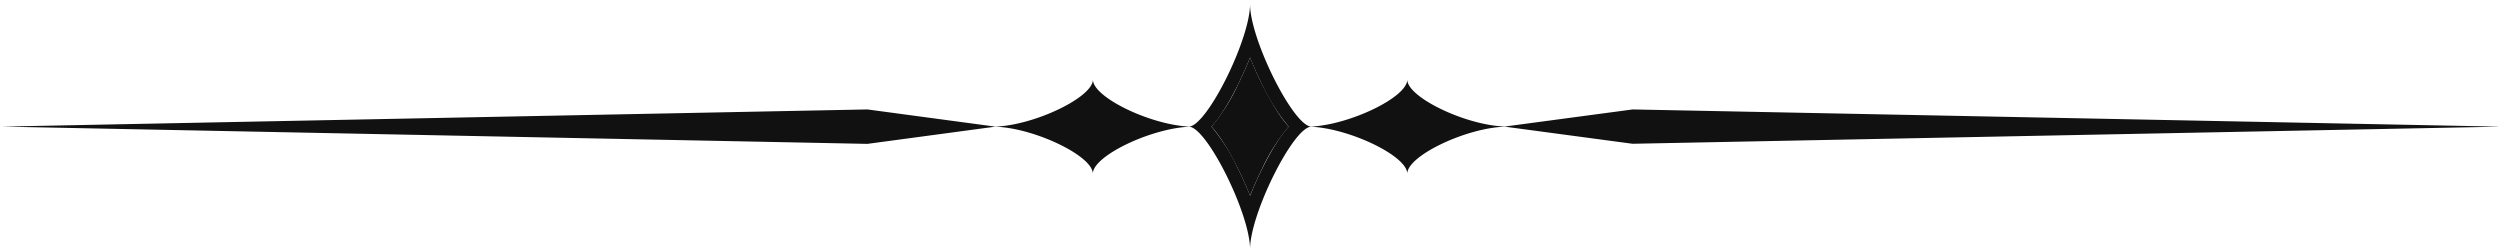 <svg version="1.1" id="Calque_1" xmlns="http://www.w3.org/2000/svg" x="0" y="0" viewBox="0 0 249.01 25.01" xml:space="preserve"><style>.st0{fill:#111}</style><path class="st0" d="M124.51 5.73c-.37.95-.8 1.88-1.2 2.7a19.42 19.42 0 01-2.64 4.18c.72.8 1.6 2.1 2.64 4.19.4.81.83 1.74 1.2 2.7.38-.96.8-1.88 1.2-2.7a19.2 19.2 0 012.65-4.19c-.72-.8-1.6-2.1-2.64-4.18a33.9 33.9 0 01-1.2-2.7z"/><path class="st0" d="M248.82 12.61l-86.2-1.71-12.71 1.7c-3.87-.1-9.74-2.9-9.74-4.67 0 1.76-5.74 4.5-9.6 4.68-1.81-.18-6.06-8.7-6.06-12.2 0 3.5-4.24 12.02-6.05 12.2-3.87-.17-9.6-2.92-9.6-4.68 0 1.77-5.87 4.56-9.74 4.68L86.4 10.9.2 12.61l86.2 1.72 12.71-1.71c3.87.11 9.74 2.9 9.74 4.68 0-1.76 5.74-4.5 9.62-4.68 1.8.18 6.04 8.7 6.04 12.2 0-3.5 4.24-12.02 6.05-12.2 3.87.17 9.61 2.92 9.61 4.68 0-1.78 5.87-4.57 9.74-4.68l12.7 1.7 86.21-1.7zm-123.1 4.19c-.41.82-.83 1.74-1.2 2.7-.38-.96-.8-1.88-1.21-2.7a19.26 19.26 0 00-2.64-4.19c.72-.8 1.6-2.1 2.64-4.18.4-.82.83-1.75 1.2-2.7.38.95.8 1.88 1.2 2.7a19.35 19.35 0 002.65 4.18c-.72.8-1.6 2.1-2.64 4.19z"/></svg>
